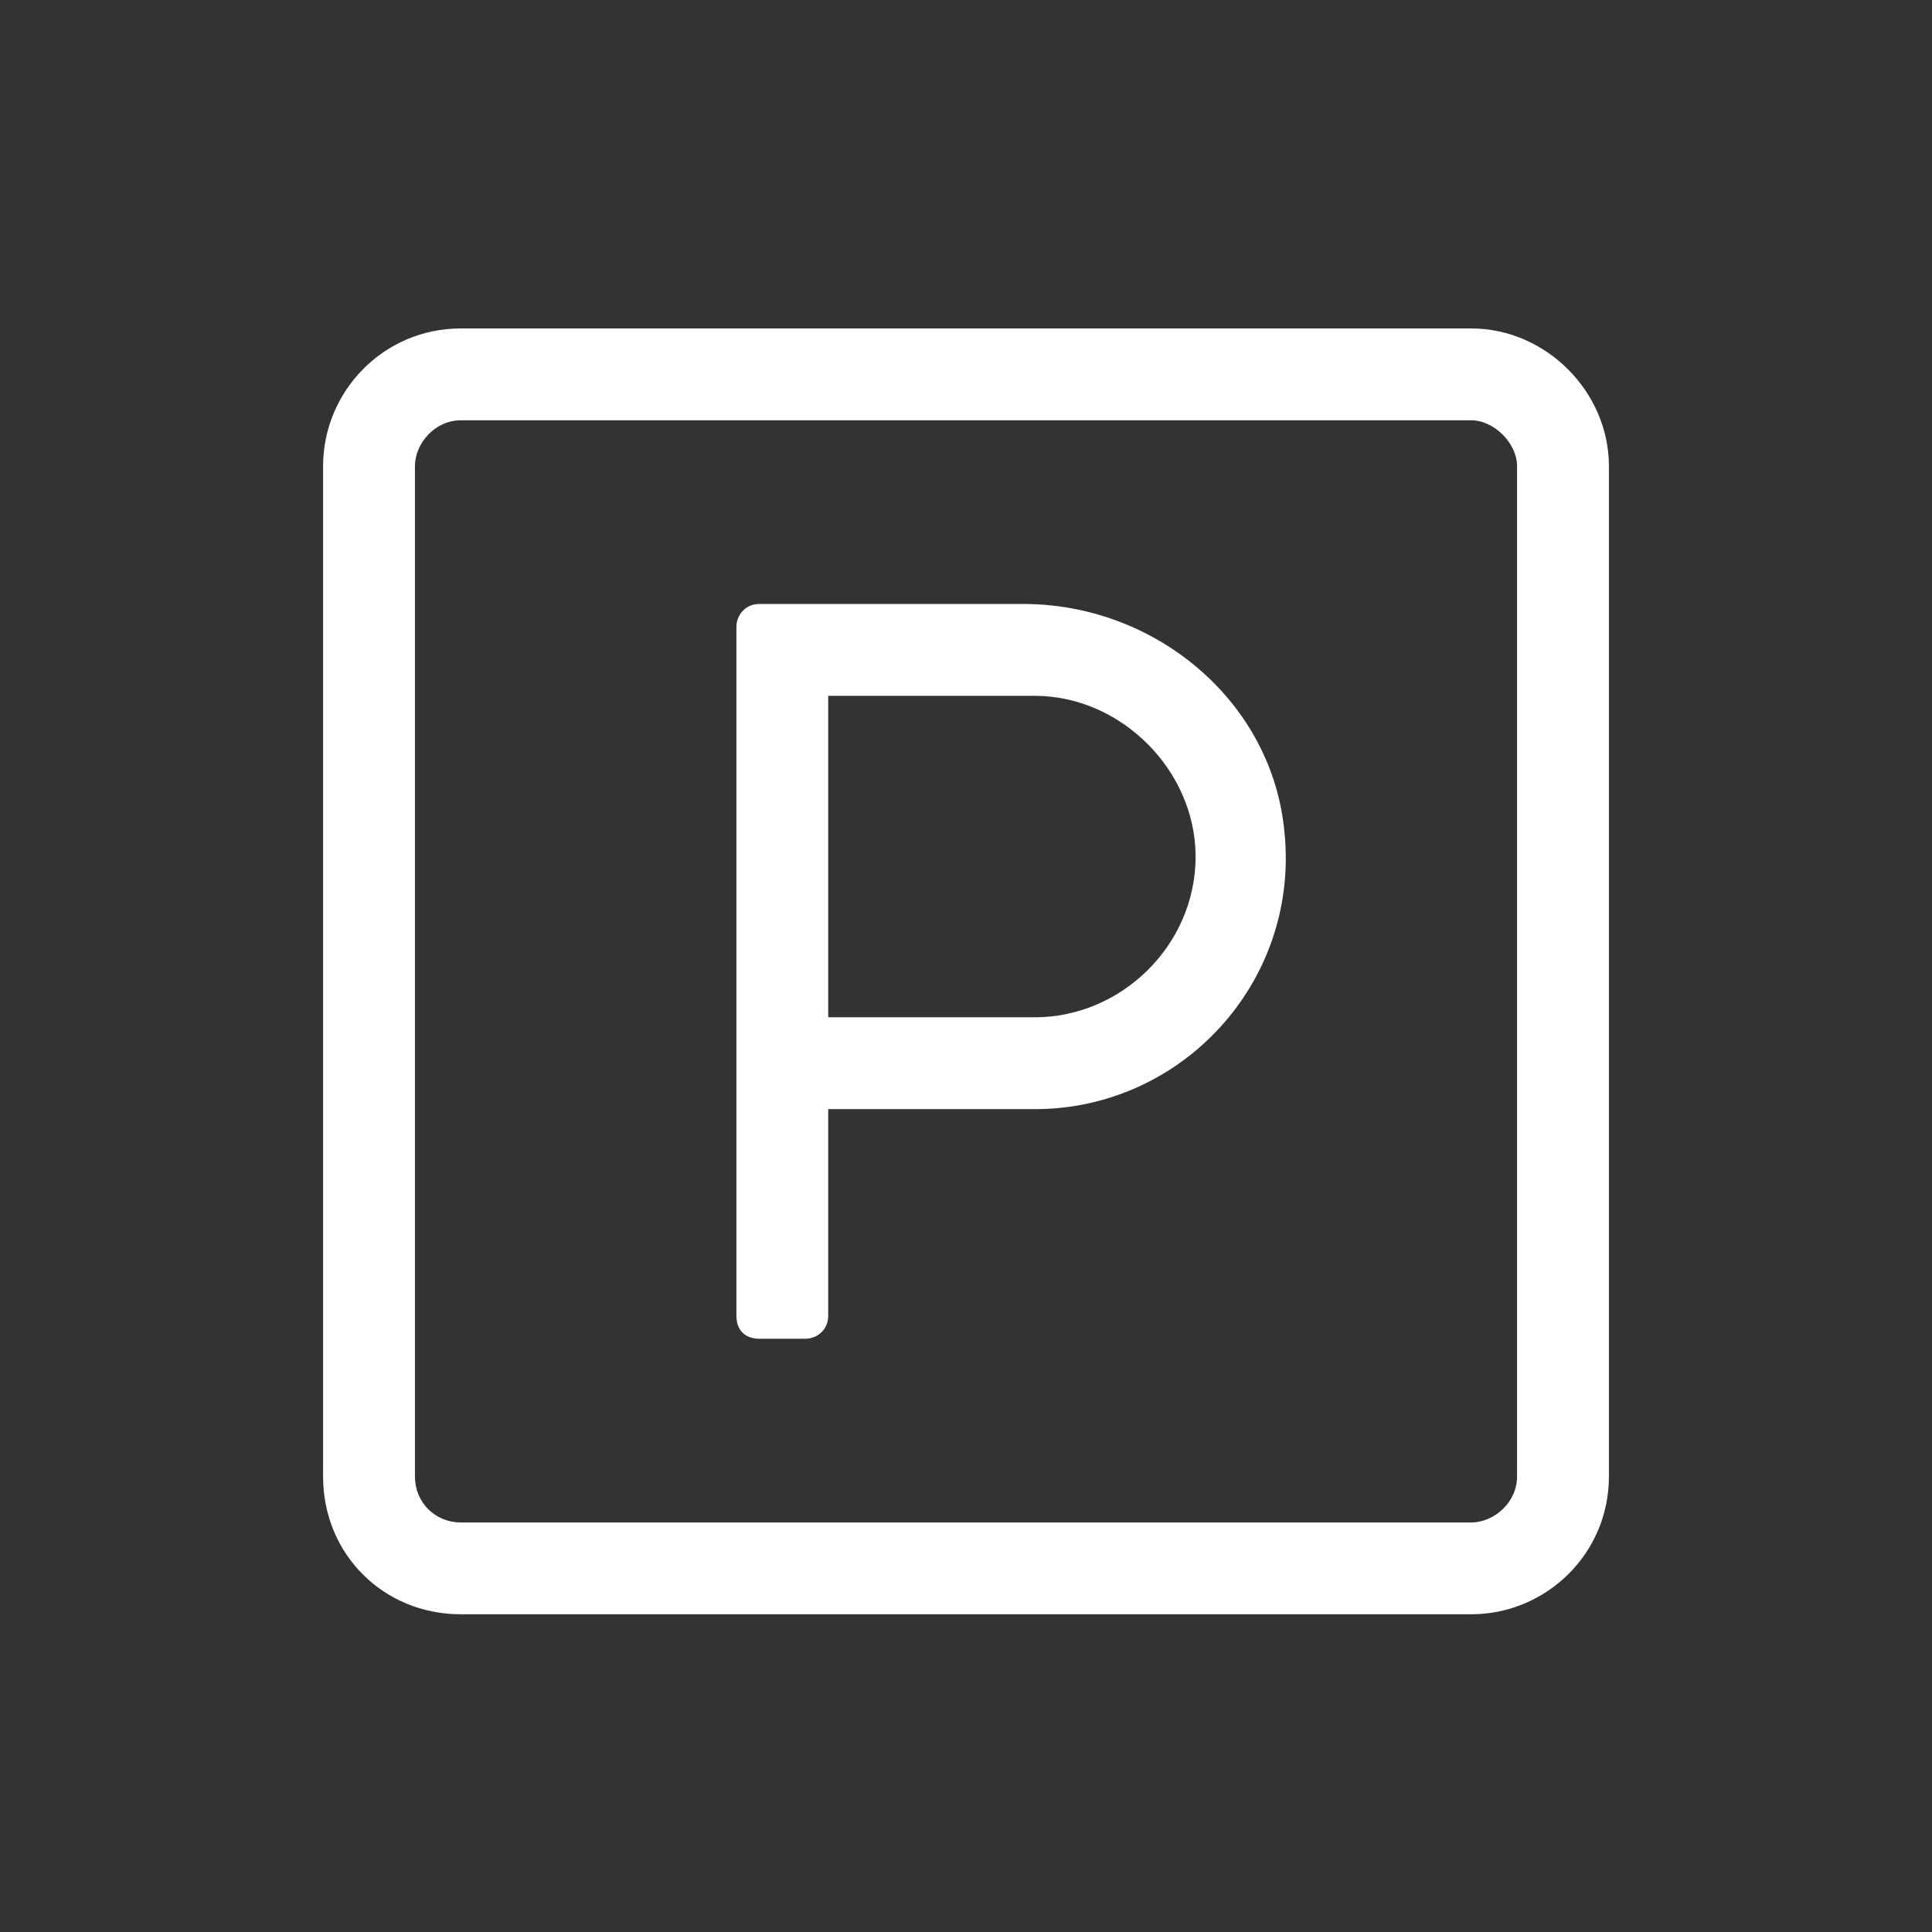 <?xml version="1.0" encoding="UTF-8"?> <svg xmlns="http://www.w3.org/2000/svg" width="44" height="44" viewBox="0 0 44 44" fill="none"><rect x="0" y="0" width="44" height="44" fill="#333333" stroke="none"/><path d="M33.505 7.48H10.495C8.73 7.48 7.358 8.918 7.358 10.618V33.627C7.358 35.392 8.73 36.764 10.495 36.764H33.505C35.204 36.764 36.642 35.392 36.642 33.627V10.618C36.642 8.918 35.204 7.48 33.505 7.48ZM34.55 33.627C34.55 34.215 34.028 34.673 33.505 34.673H10.495C9.907 34.673 9.45 34.215 9.45 33.627V10.618C9.45 10.095 9.907 9.572 10.495 9.572H33.505C34.028 9.572 34.55 10.095 34.55 10.618V33.627ZM23.307 13.755H17.294C16.967 13.755 16.771 14.017 16.771 14.278V29.966C16.771 30.293 16.967 30.489 17.294 30.489H18.34C18.601 30.489 18.862 30.293 18.862 29.966V25.26H23.569C26.903 25.26 29.583 22.384 29.256 18.985C28.994 15.978 26.314 13.755 23.307 13.755ZM23.569 23.168H18.862V15.847H23.569C25.53 15.847 27.229 17.547 27.229 19.508C27.229 21.534 25.53 23.168 23.569 23.168Z" fill="white"></path></svg> 